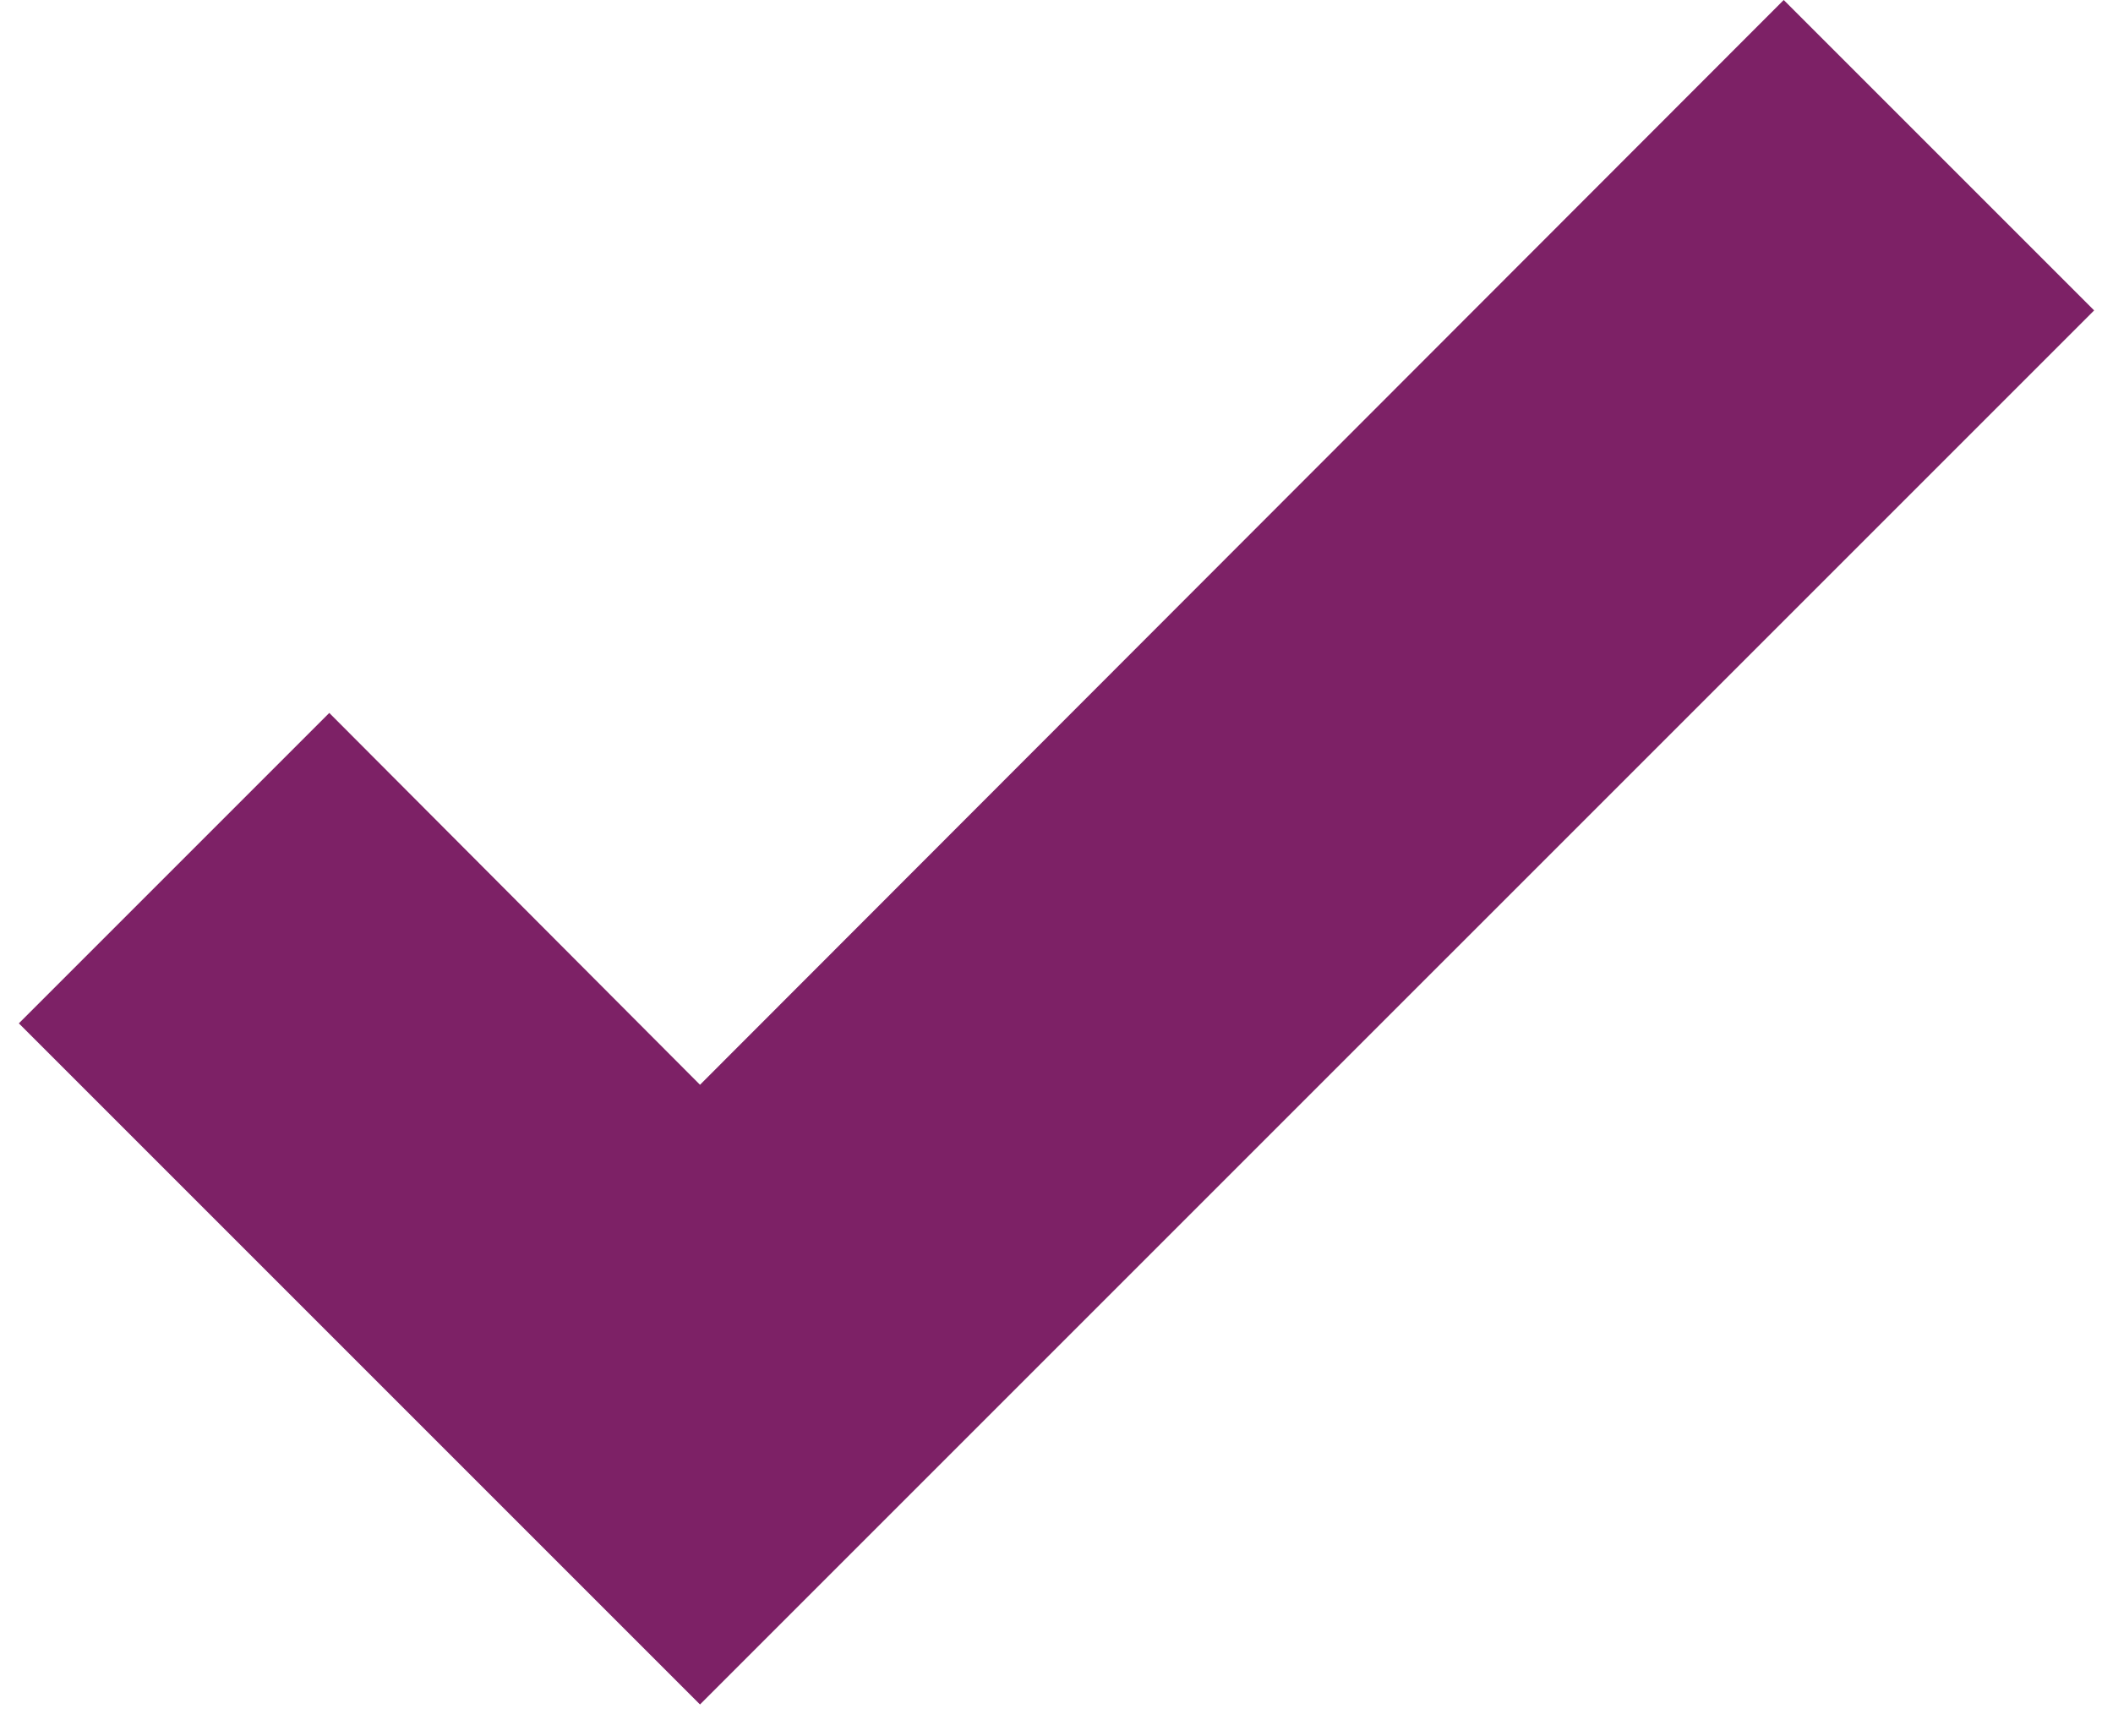 <svg width="56" height="46" viewBox="0 0 56 46" fill="none" xmlns="http://www.w3.org/2000/svg">
<path d="M18.552 45.174L0.5 27.122L8.727 18.895L18.552 28.75L47.273 0L55.5 8.227L18.552 45.174Z" fill="#7D2166"/>
</svg>
